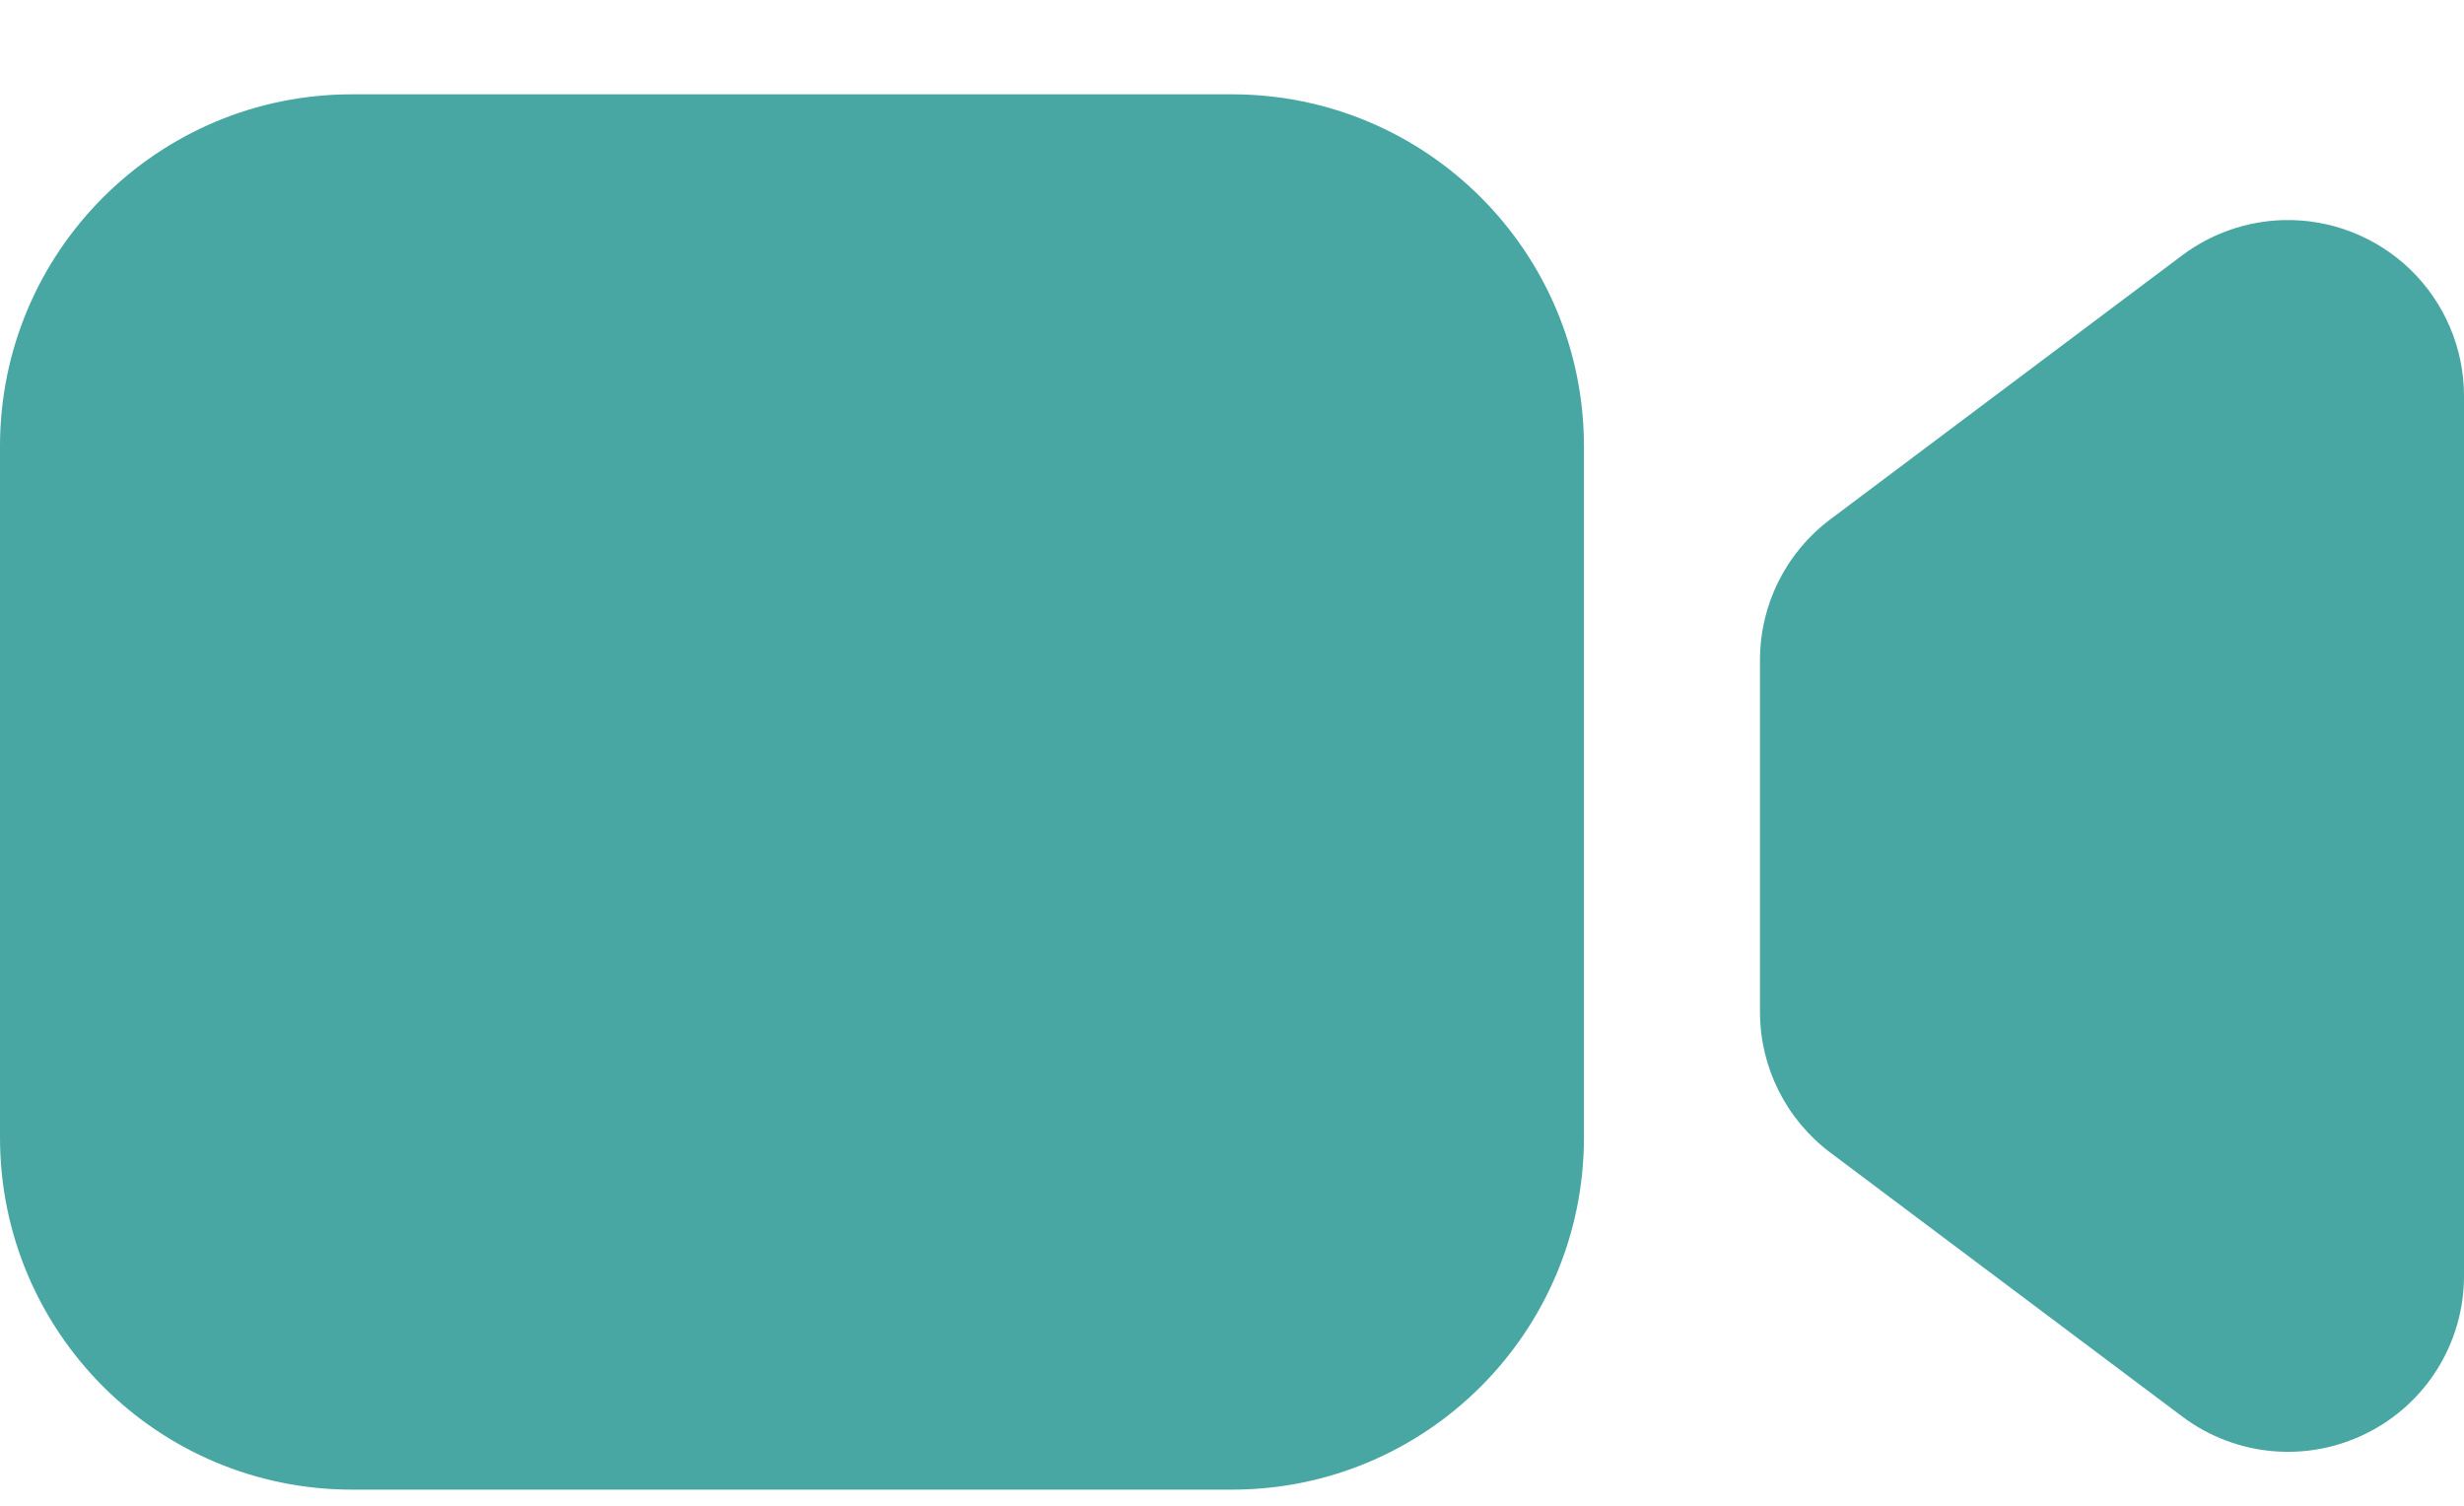<?xml version="1.0" encoding="UTF-8"?>
<svg width="18px" height="11px" viewBox="0 0 18 11" version="1.1" xmlns="http://www.w3.org/2000/svg" xmlns:xlink="http://www.w3.org/1999/xlink">
    <title>noun_Video_3841003</title>
    <g id="CTA-PDP---PLP" stroke="none" stroke-width="1" fill="none" fill-rule="evenodd">
        <g id="PDP---Web" transform="translate(-551, -946)" fill="#48A7A3" fill-rule="nonzero">
            <g id="Group" transform="translate(551, 946.689)">
                <path d="M2.571,0 C1.151,0 0,1.151 0,2.571 L0,7.621 C0,9.041 1.151,10.193 2.571,10.193 L9,10.193 C10.42,10.193 11.571,9.041 11.571,7.621 L11.571,2.571 C11.571,1.151 10.42,0 9,0 L2.571,0 Z M16.677,0.919 C16.412,0.927 16.156,1.016 15.943,1.175 L13.372,3.104 C13.048,3.346 12.857,3.727 12.857,4.132 L12.857,6.704 C12.857,7.108 13.048,7.489 13.372,7.732 L15.943,9.66 C16.333,9.952 16.854,9.999 17.289,9.781 C17.725,9.564 18,9.119 18,8.632 L18,5.418 L18,2.204 C18,1.856 17.859,1.524 17.61,1.282 C17.36,1.04 17.024,0.909 16.677,0.919 L16.677,0.919 Z" id="Shape"></path>
            </g>
        </g>
    </g>
</svg>